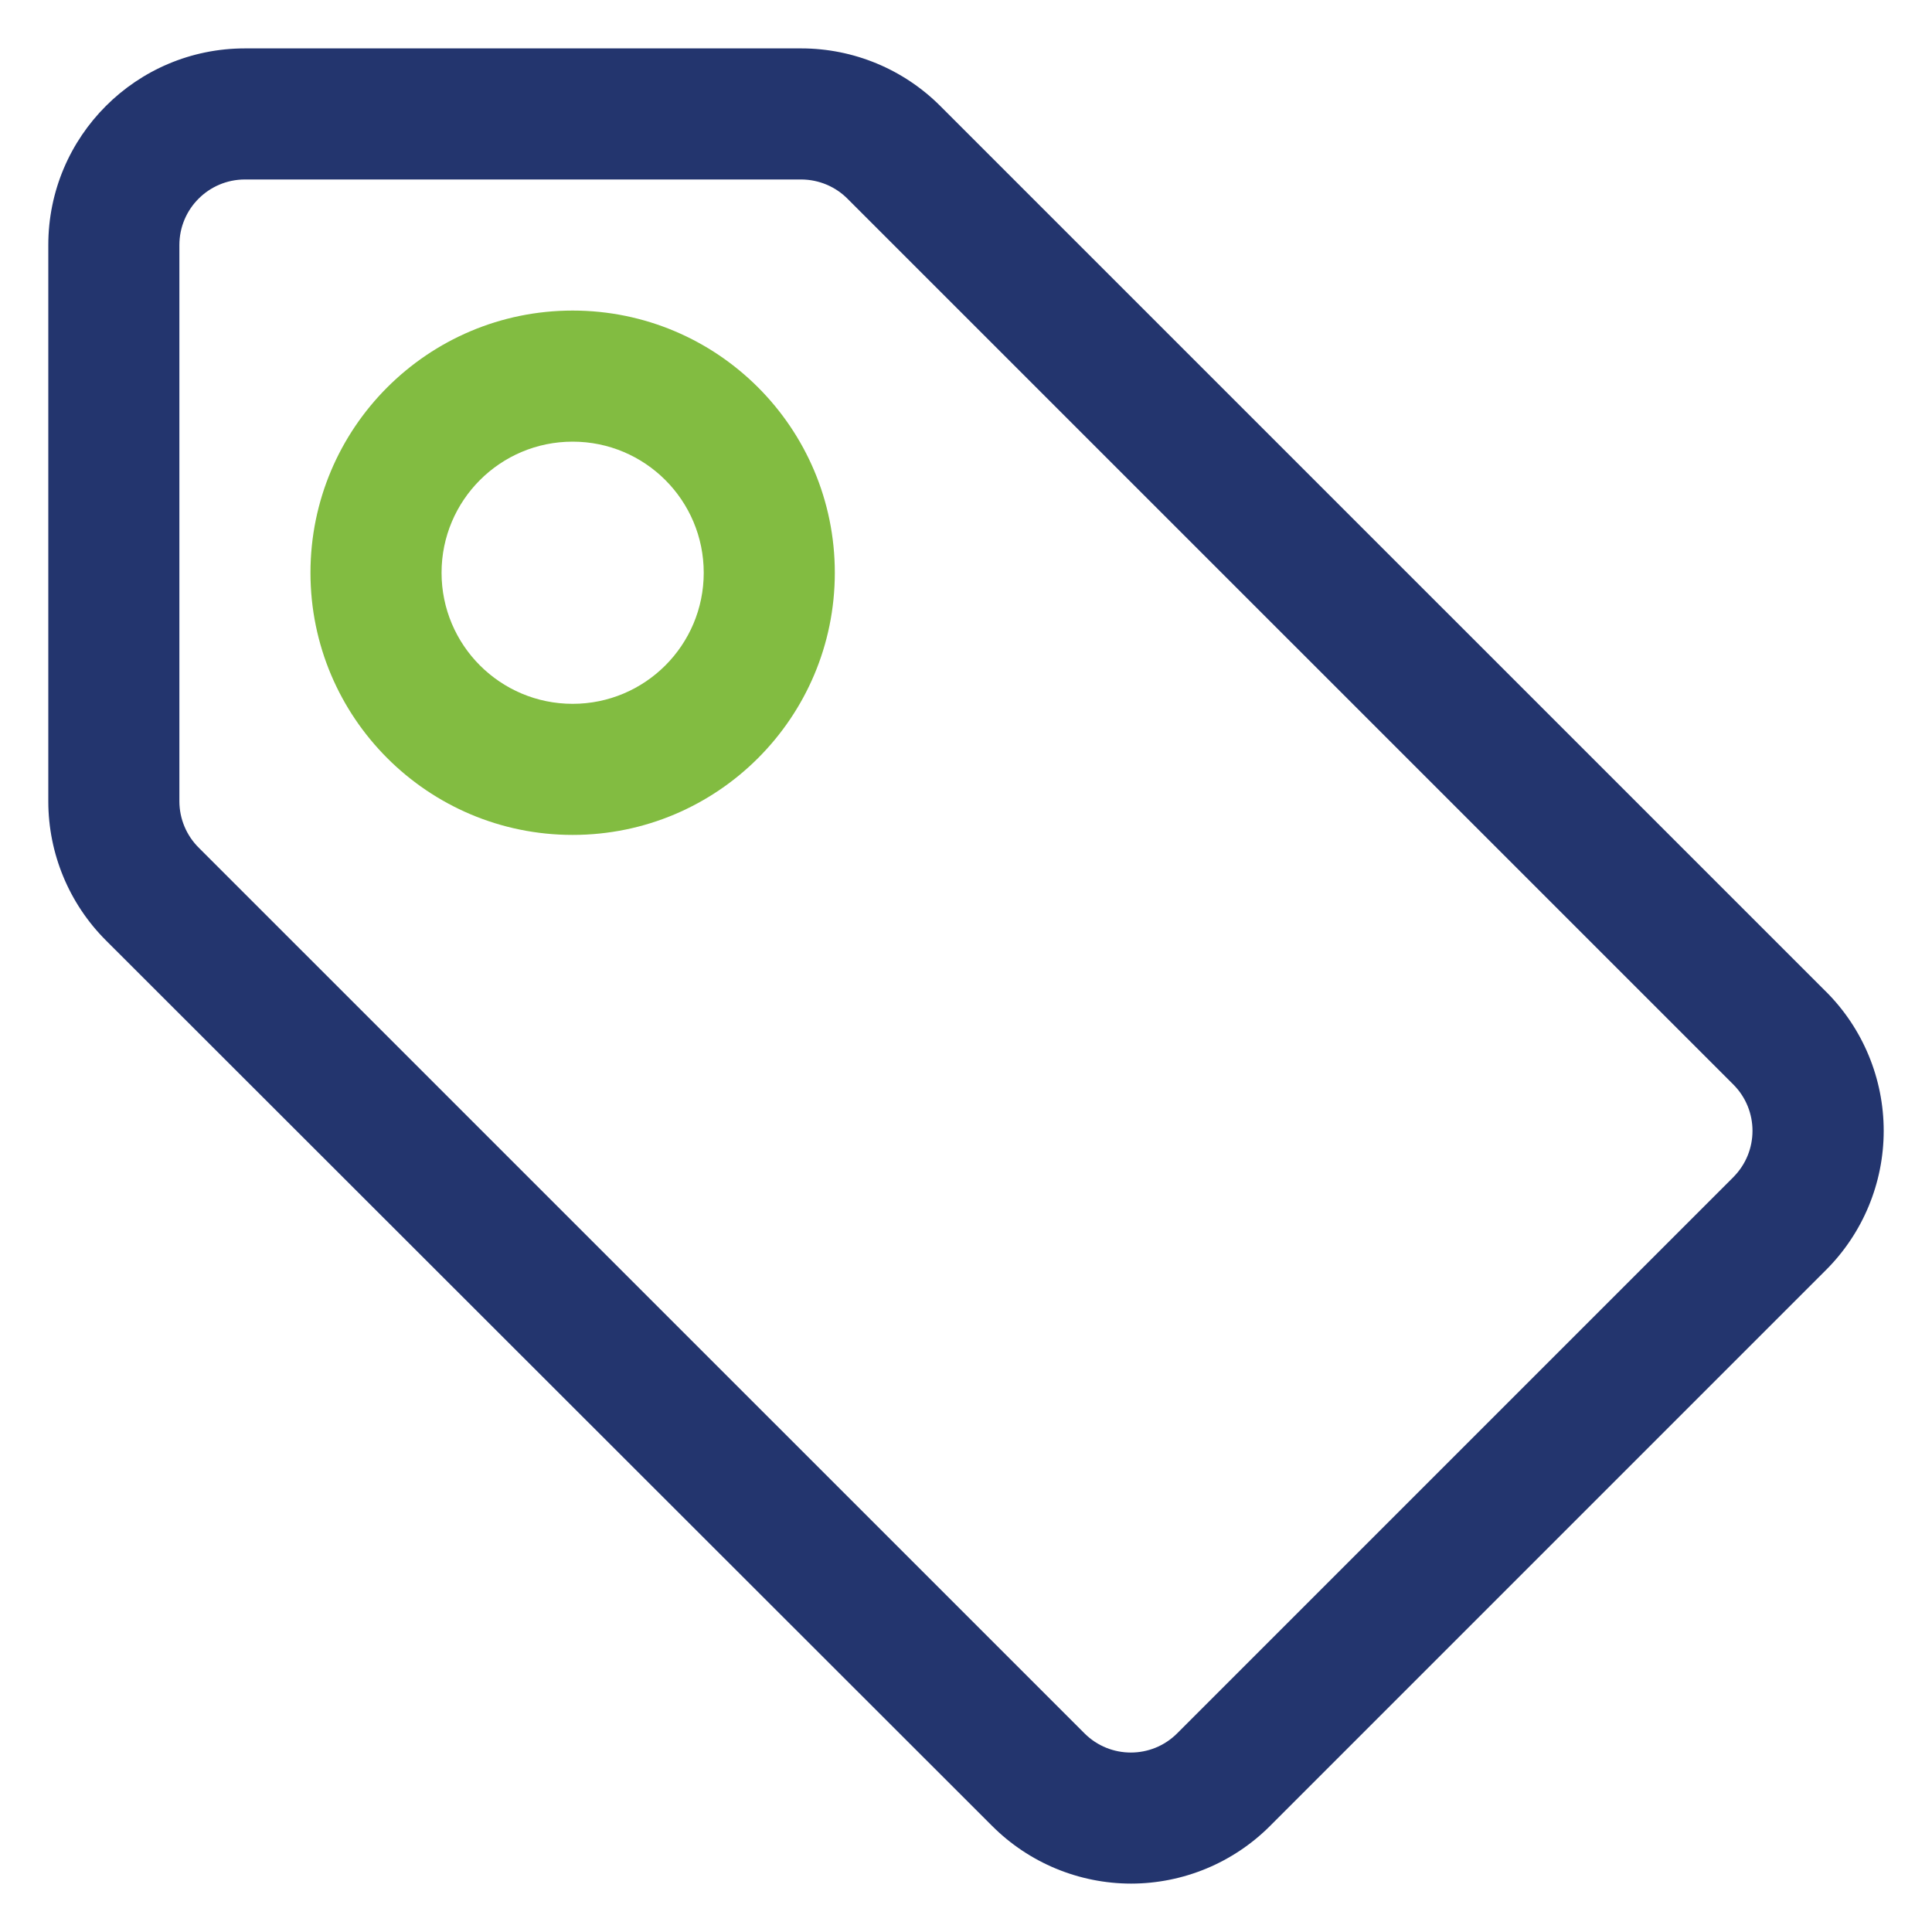 <?xml version="1.0" encoding="UTF-8"?><svg id="a" xmlns="http://www.w3.org/2000/svg" viewBox="0 0 40 40"><path d="M37.803,20.529L19.469,2.196c-.763-.764-1.798-1.193-2.877-1.194H5.071C2.823,1.002,1,2.824,1,5.073v11.521c.001,1.079,.43,2.114,1.194,2.877l18.347,18.333c.763,.764,1.798,1.193,2.877,1.194,1.079-.001,2.114-.43,2.877-1.194l11.508-11.508c.766-.764,1.197-1.802,1.197-2.884s-.431-2.12-1.197-2.884Zm-1.913,3.84l-11.521,11.521c-.529,.526-1.384,.526-1.913,0L4.121,17.557c-.259-.254-.406-.601-.407-.964V5.073c0-.75,.608-1.357,1.357-1.357h11.521c.363,.002,.71,.148,.963,.407l18.334,18.333c.526,.529,.526,1.384,0,1.913Z" style="fill:#23356e; fill-rule:evenodd;"/><path d="M11.856,6.43c-2.998,0-5.428,2.43-5.428,5.428s2.43,5.428,5.428,5.428,5.428-2.43,5.428-5.428-2.43-5.428-5.428-5.428Zm0,8.142c-1.499,0-2.714-1.215-2.714-2.714s1.215-2.714,2.714-2.714,2.714,1.215,2.714,2.714-1.215,2.714-2.714,2.714Z" style="fill:#82bc41; fill-rule:evenodd;"/></svg>